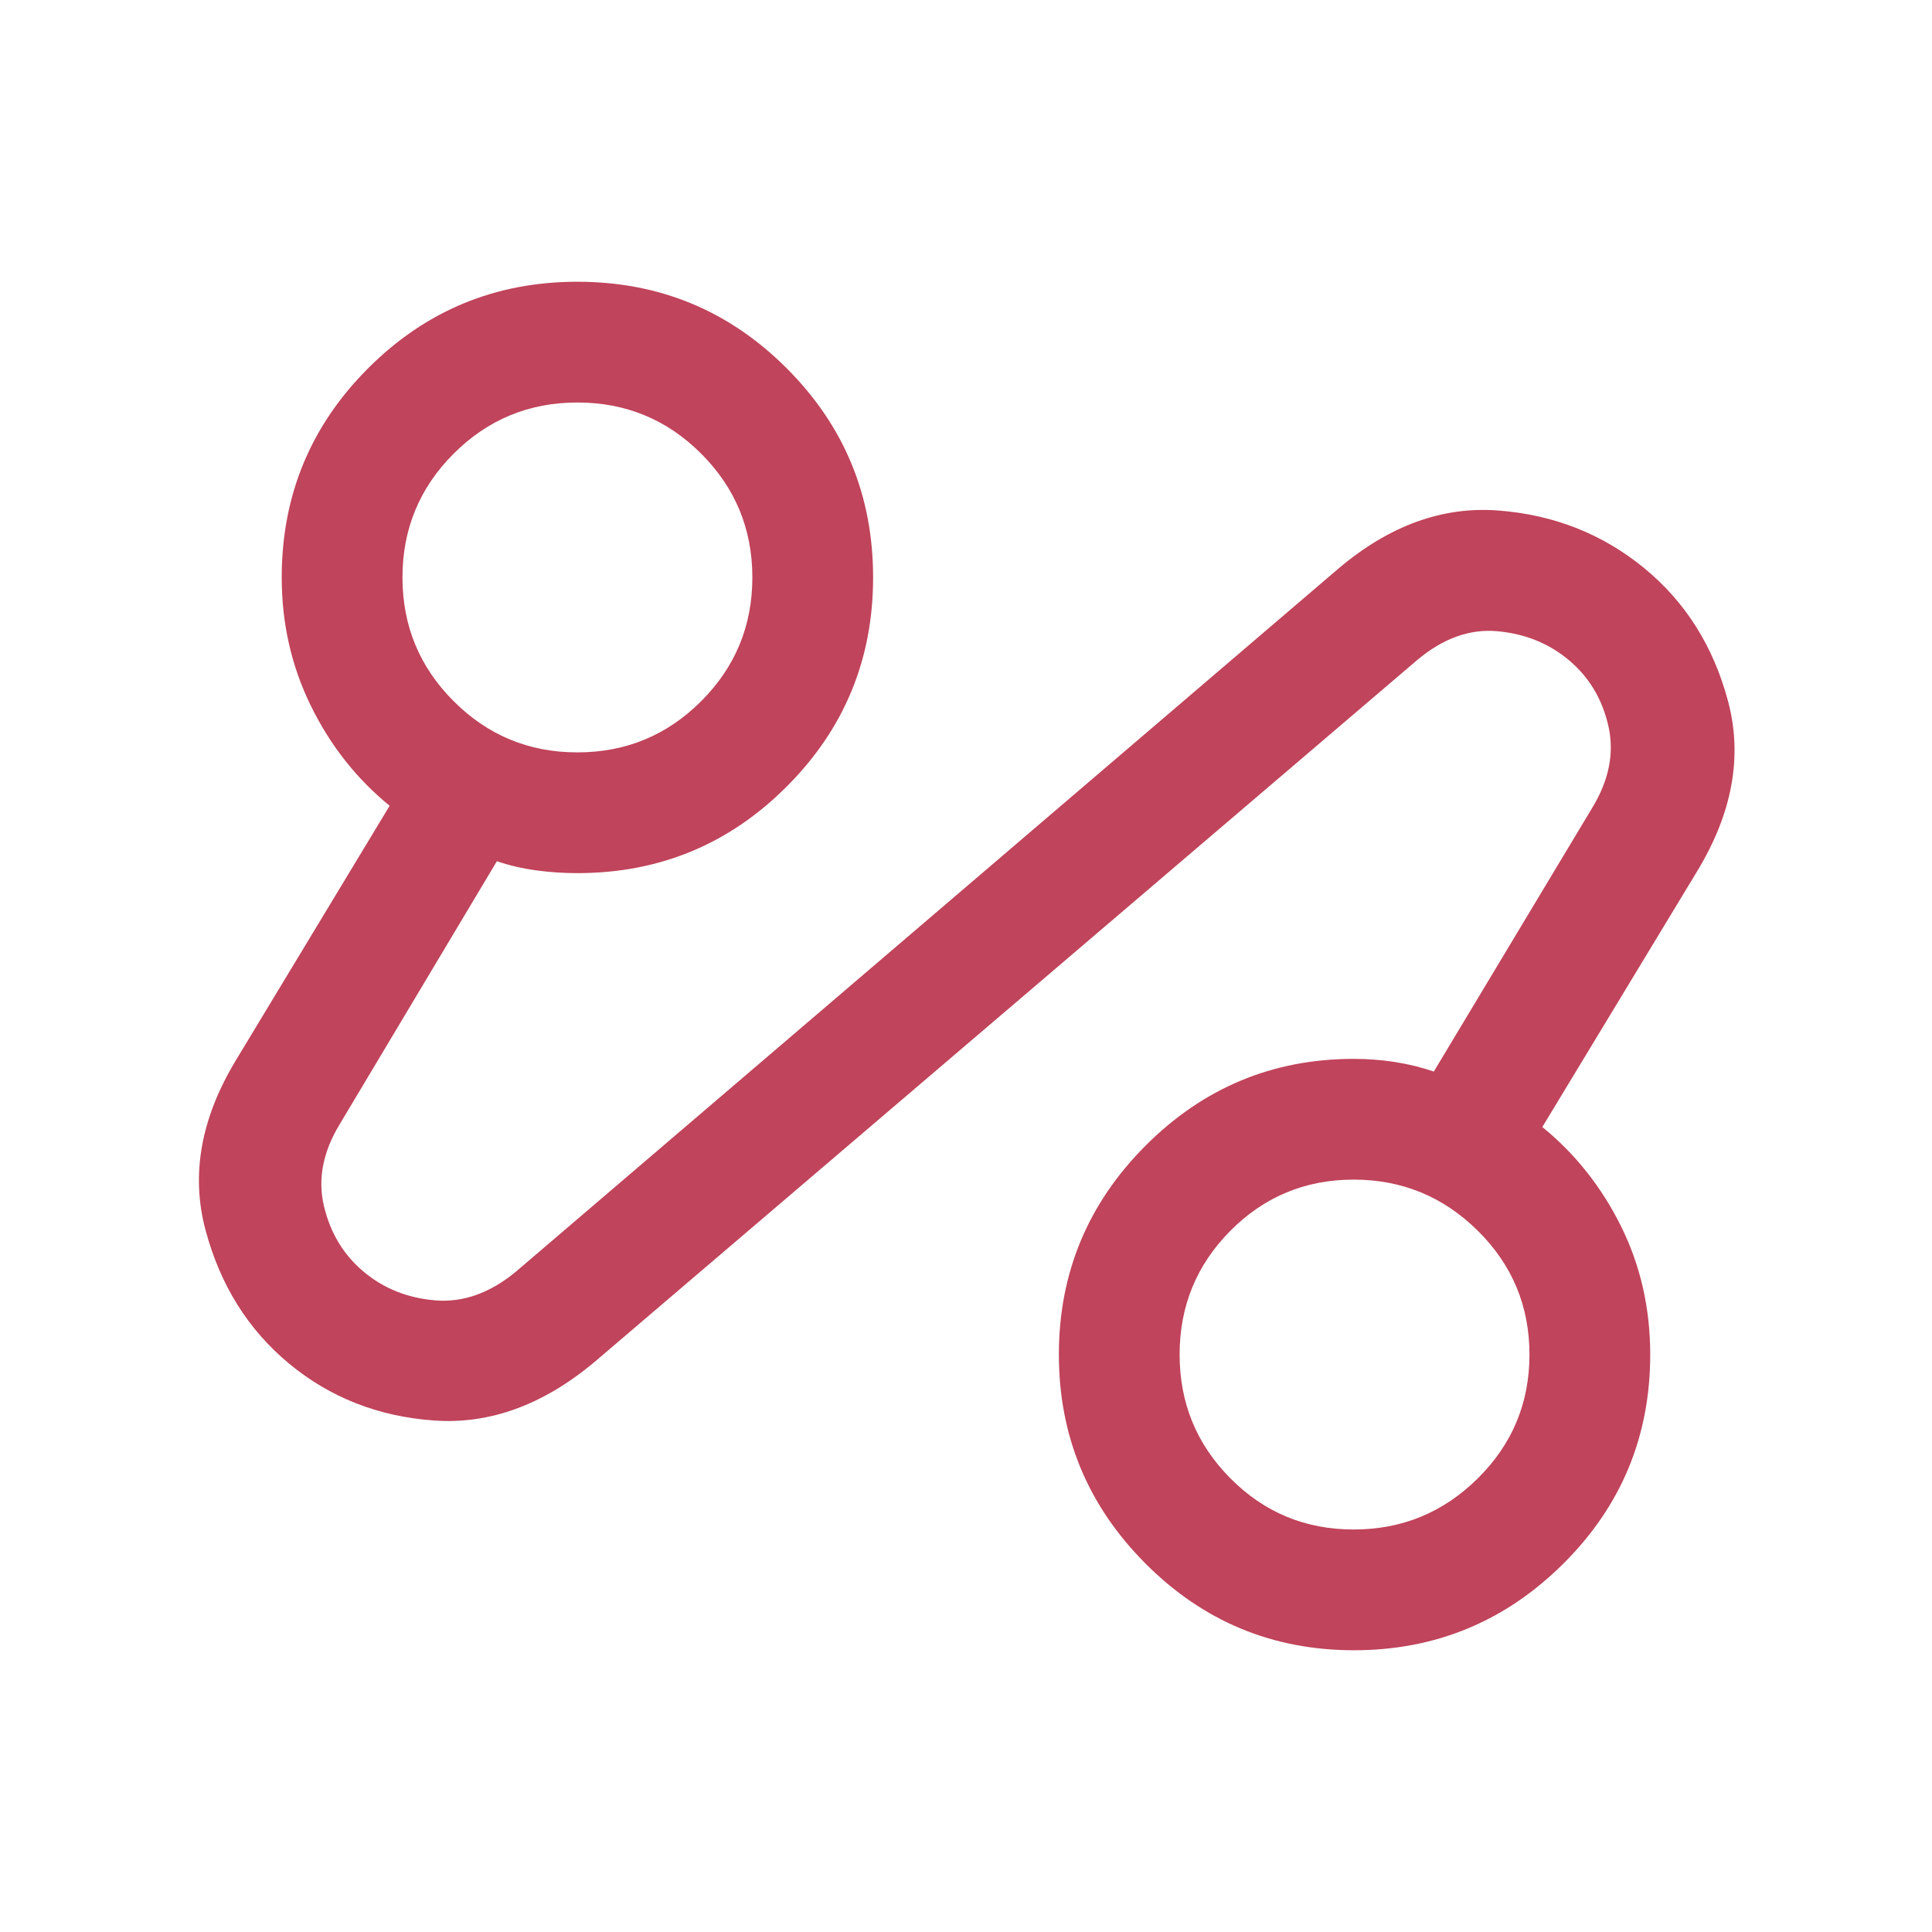 <svg width="72" height="72" viewBox="0 0 72 72" fill="none" xmlns="http://www.w3.org/2000/svg">
<g clip-path="url(#clip0_33_653)">
<g clip-path="url(#clip1_33_653)">
<mask id="mask0_33_653" style="mask-type:alpha" maskUnits="userSpaceOnUse" x="0" y="0" width="72" height="72">
<rect width="72" height="72" fill="#D9D9D9"/>
</mask>
<g mask="url(#mask0_33_653)">
<path d="M22.142 50.769C20.23 52.365 18.239 53.088 16.168 52.938C14.096 52.788 12.297 52.081 10.771 50.816C9.244 49.55 8.206 47.89 7.658 45.836C7.11 43.783 7.484 41.681 8.78 39.531L14.521 30.029C13.29 29.025 12.312 27.785 11.587 26.308C10.862 24.831 10.499 23.235 10.499 21.519C10.499 18.469 11.573 15.87 13.721 13.722C15.869 11.574 18.468 10.5 21.518 10.5C24.568 10.5 27.167 11.574 29.315 13.722C31.464 15.87 32.538 18.469 32.538 21.519C32.538 24.569 31.464 27.168 29.315 29.316C27.167 31.465 24.568 32.539 21.518 32.539C20.992 32.539 20.475 32.504 19.967 32.434C19.459 32.365 18.976 32.252 18.518 32.094L12.657 41.902C12.03 42.936 11.836 43.953 12.074 44.953C12.313 45.953 12.805 46.767 13.552 47.393C14.299 48.019 15.189 48.375 16.223 48.461C17.257 48.546 18.257 48.191 19.223 47.394L49.886 21.184C51.774 19.588 53.753 18.869 55.823 19.024C57.892 19.18 59.702 19.89 61.253 21.154C62.803 22.419 63.852 24.078 64.4 26.133C64.947 28.188 64.563 30.3 63.248 32.469L57.478 42C58.709 43.004 59.687 44.238 60.412 45.701C61.137 47.164 61.499 48.758 61.499 50.481C61.499 53.531 60.418 56.13 58.256 58.278C56.094 60.426 53.495 61.5 50.459 61.5C47.423 61.5 44.831 60.421 42.683 58.263C40.535 56.105 39.461 53.511 39.461 50.48C39.461 47.45 40.537 44.856 42.689 42.698C44.842 40.54 47.429 39.461 50.451 39.461C50.981 39.461 51.496 39.501 51.997 39.58C52.497 39.659 52.976 39.777 53.434 39.934L59.342 30.098C59.969 29.064 60.167 28.047 59.938 27.048C59.708 26.049 59.221 25.235 58.475 24.608C57.73 23.98 56.84 23.618 55.805 23.524C54.77 23.43 53.77 23.791 52.805 24.606L22.142 50.769ZM21.518 28.039C23.322 28.039 24.86 27.403 26.131 26.131C27.402 24.86 28.038 23.323 28.038 21.519C28.038 19.715 27.402 18.178 26.131 16.907C24.86 15.636 23.322 15 21.518 15C19.715 15 18.177 15.636 16.906 16.907C15.635 18.178 14.999 19.715 14.999 21.519C14.999 23.323 15.635 24.86 16.906 26.131C18.177 27.403 19.715 28.039 21.518 28.039ZM50.448 57C52.25 57 53.792 56.364 55.075 55.093C56.358 53.822 56.999 52.285 56.999 50.481C56.999 48.677 56.358 47.139 55.075 45.868C53.792 44.597 52.25 43.961 50.448 43.961C48.646 43.961 47.114 44.597 45.853 45.868C44.591 47.139 43.961 48.677 43.961 50.481C43.961 52.285 44.591 53.822 45.853 55.093C47.114 56.364 48.646 57 50.448 57Z" fill="#C0445B"/>
</g>
</g>
</g>
<defs>
<clipPath id="clip0_33_653">
<rect width="72" height="72" fill="white"/>
</clipPath>
<clipPath id="clip1_33_653">
<rect width="72" height="72" rx="5.538" fill="white"/>
</clipPath>
</defs>
</svg>
